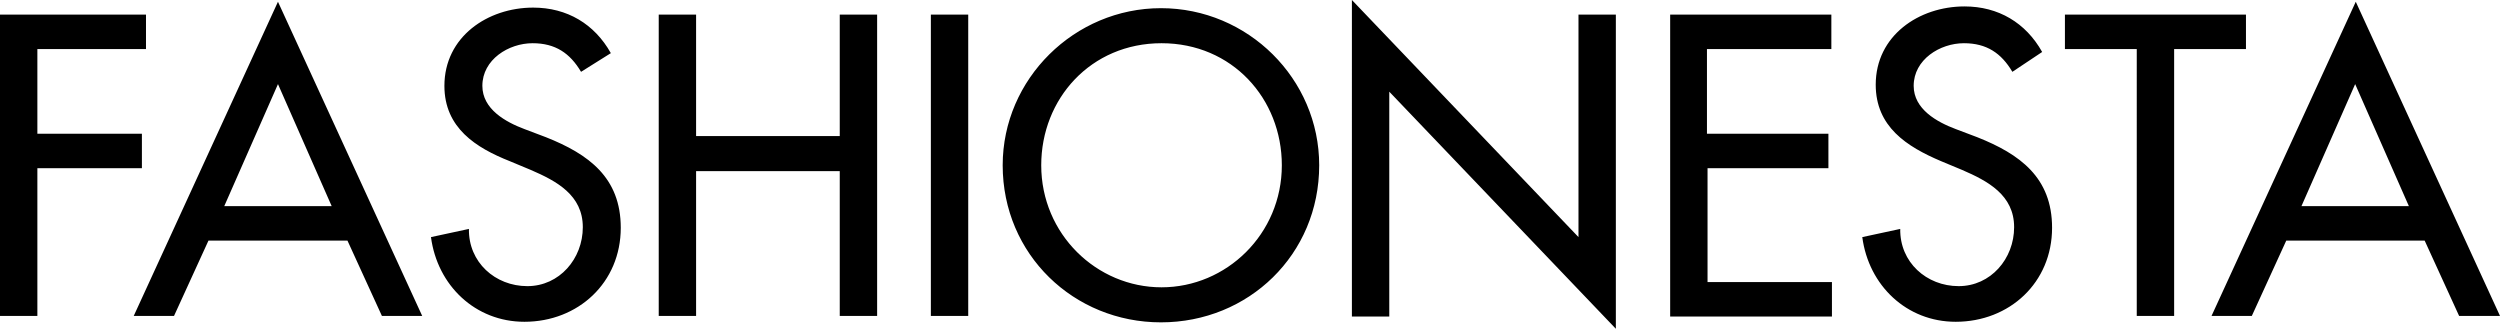 <?xml version="1.0" encoding="utf-8"?>
<!-- Generator: Adobe Illustrator 16.0.0, SVG Export Plug-In . SVG Version: 6.00 Build 0)  -->
<!DOCTYPE svg PUBLIC "-//W3C//DTD SVG 1.1//EN" "http://www.w3.org/Graphics/SVG/1.1/DTD/svg11.dtd">
<svg version="1.1" id="Layer_1" xmlns="http://www.w3.org/2000/svg" xmlns:xlink="http://www.w3.org/1999/xlink" x="0px" y="0px"
	 width="598.228px" height="78.674px" viewBox="-448.5 -18.84 598.228 78.674"
	 enable-background="new -448.5 -18.84 598.228 78.674" xml:space="preserve">
<path d="M-439.557-7.102v20.262h25.013v8.245h-25.013V56.76h-8.943v-72.105h34.935v8.244H-439.557z M-398.614,38.732l-8.245,18.028
	h-9.641l34.515-75.18l34.517,75.18h-9.643l-8.244-18.028H-398.614z M-381.984,1.284l-12.856,29.206h25.711L-381.984,1.284z
	 M-309.459-1.652c-2.654-4.471-6.146-6.846-11.598-6.846c-5.73,0-12.018,3.912-12.018,10.2c0,5.59,5.59,8.664,10.061,10.342
	l5.17,1.955c10.202,4.053,17.887,9.643,17.887,21.663c0,13.133-10.201,22.497-23.057,22.497c-11.739,0-20.821-8.665-22.358-20.262
	l9.082-1.957c-0.141,7.965,6.29,13.691,13.975,13.691c7.686,0,13.276-6.563,13.276-14.109c0-7.688-6.289-11.04-12.438-13.696
	l-5.029-2.096c-8.106-3.215-15.653-7.965-15.653-18.028c0-11.737,10.342-18.723,21.241-18.723c8.106,0,14.674,3.912,18.586,10.898
	L-309.459-1.652z M-247.555,13.719v-29.065h8.944V56.76h-8.944V22.104h-34.376V56.76h-8.941v-72.105h8.941v29.065H-247.555z
	 M-216.812,56.76h-8.941v-72.105h8.941V56.76z M-132.827,20.708c0,21.379-16.909,37.587-37.87,37.587
	c-20.821,0-37.87-16.208-37.87-37.587c0-20.682,17.188-37.591,37.87-37.591C-149.876-16.883-132.827,0.026-132.827,20.708z
	 M-141.769,20.708c0-15.932-11.879-29.206-28.788-29.206s-28.786,13.274-28.786,29.206c0,16.489,13.274,29.204,28.786,29.204
	C-155.046,49.912-141.769,37.197-141.769,20.708z M-125.003-18.84l54.22,56.736v-53.242h8.942v75.18L-116.057,3.1v53.8h-8.946
	V-18.84z M-48.985-15.346h38.712v8.244H-40.04v20.262h29.063v8.245h-28.923v27.249h29.767V56.9h-38.712v-72.246H-48.985z
	 M33.044-1.652c-2.652-4.471-6.148-6.846-11.598-6.846c-5.731,0-12.02,3.912-12.02,10.2c0,5.59,5.59,8.664,10.059,10.342
	l5.172,1.955c10.203,4.053,17.887,9.643,17.887,21.663c0,13.133-10.2,22.497-23.059,22.497c-11.735,0-20.821-8.665-22.356-20.262
	l9.083-1.957C6.071,43.904,12.501,49.63,20.189,49.63c7.684,0,13.273-6.563,13.273-14.109c0-7.688-6.289-11.04-12.438-13.696
	l-5.032-2.096C7.751,16.235,0.344,11.485,0.344,1.422c0-11.737,10.34-18.725,21.243-18.725c8.102,0,14.672,3.914,18.583,10.9
	L33.044-1.652z M71.753,56.76h-8.946V-7.102H45.619v-8.244H88.94v8.244H71.753V56.76z M98.582,38.732L90.339,56.76h-9.641
	l34.517-75.18l34.513,75.18h-9.781l-8.247-18.028H98.582L98.582,38.732z M115.07,1.284l-12.855,29.206h25.711L115.07,1.284z"/>
</svg>
